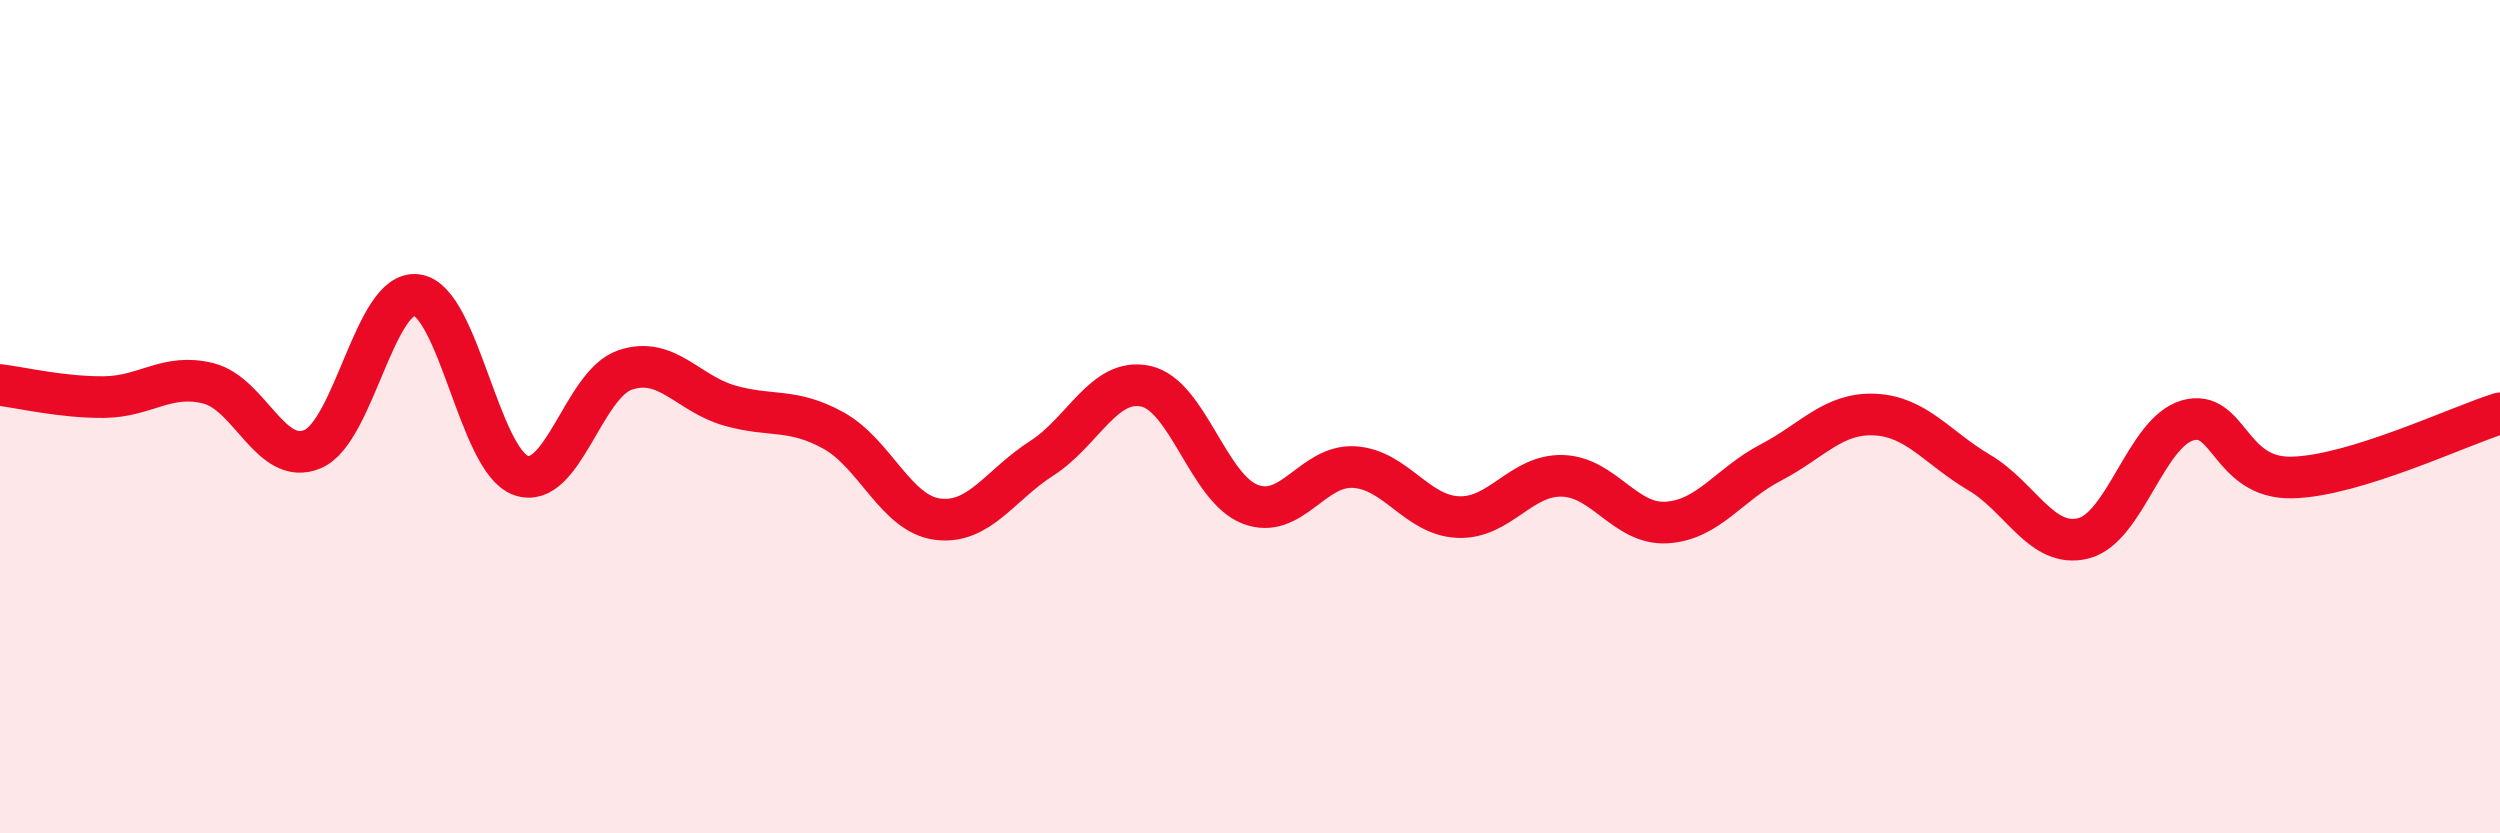 
    <svg width="60" height="20" viewBox="0 0 60 20" xmlns="http://www.w3.org/2000/svg">
      <path
        d="M 0,9.24 C 0.5,9.3 1.5,9.54 2.5,9.53 C 3.5,9.52 4,8.95 5,9.2 C 6,9.45 6.5,11.2 7.5,10.78 C 8.5,10.36 9,6.95 10,7.08 C 11,7.21 11.5,11.05 12.5,11.41 C 13.5,11.77 14,9.22 15,8.88 C 16,8.54 16.5,9.44 17.5,9.73 C 18.5,10.02 19,9.78 20,10.33 C 21,10.88 21.5,12.33 22.5,12.46 C 23.5,12.59 24,11.64 25,11 C 26,10.36 26.5,9.05 27.5,9.27 C 28.5,9.49 29,11.71 30,12.1 C 31,12.49 31.5,11.15 32.5,11.21 C 33.5,11.27 34,12.37 35,12.41 C 36,12.45 36.5,11.39 37.5,11.42 C 38.5,11.45 39,12.6 40,12.54 C 41,12.48 41.5,11.62 42.5,11.1 C 43.5,10.58 44,9.9 45,9.95 C 46,10 46.5,10.75 47.5,11.34 C 48.5,11.93 49,13.17 50,12.92 C 51,12.67 51.5,10.38 52.5,10.09 C 53.5,9.8 53.5,11.49 55,11.46 C 56.5,11.43 59,10.23 60,9.92L60 20L0 20Z"
        fill="#EB0A25"
        opacity="0.1"
        stroke-linecap="round"
        stroke-linejoin="round"
      />
      <path
        d="M 0,9.24 C 0.5,9.3 1.5,9.54 2.5,9.53 C 3.5,9.52 4,8.95 5,9.2 C 6,9.45 6.5,11.2 7.5,10.78 C 8.5,10.36 9,6.95 10,7.08 C 11,7.21 11.5,11.05 12.5,11.41 C 13.5,11.77 14,9.22 15,8.88 C 16,8.54 16.5,9.44 17.5,9.73 C 18.5,10.02 19,9.78 20,10.33 C 21,10.88 21.5,12.33 22.5,12.46 C 23.5,12.59 24,11.64 25,11 C 26,10.36 26.5,9.05 27.5,9.27 C 28.5,9.49 29,11.71 30,12.1 C 31,12.49 31.5,11.15 32.5,11.21 C 33.5,11.27 34,12.37 35,12.41 C 36,12.45 36.5,11.39 37.5,11.42 C 38.5,11.45 39,12.6 40,12.54 C 41,12.48 41.5,11.62 42.5,11.1 C 43.5,10.58 44,9.9 45,9.95 C 46,10 46.5,10.75 47.5,11.34 C 48.5,11.93 49,13.17 50,12.92 C 51,12.67 51.5,10.38 52.5,10.09 C 53.5,9.8 53.5,11.49 55,11.46 C 56.5,11.43 59,10.23 60,9.92"
        stroke="#EB0A25"
        stroke-width="1"
        fill="none"
        stroke-linecap="round"
        stroke-linejoin="round"
      />
    </svg>
  
